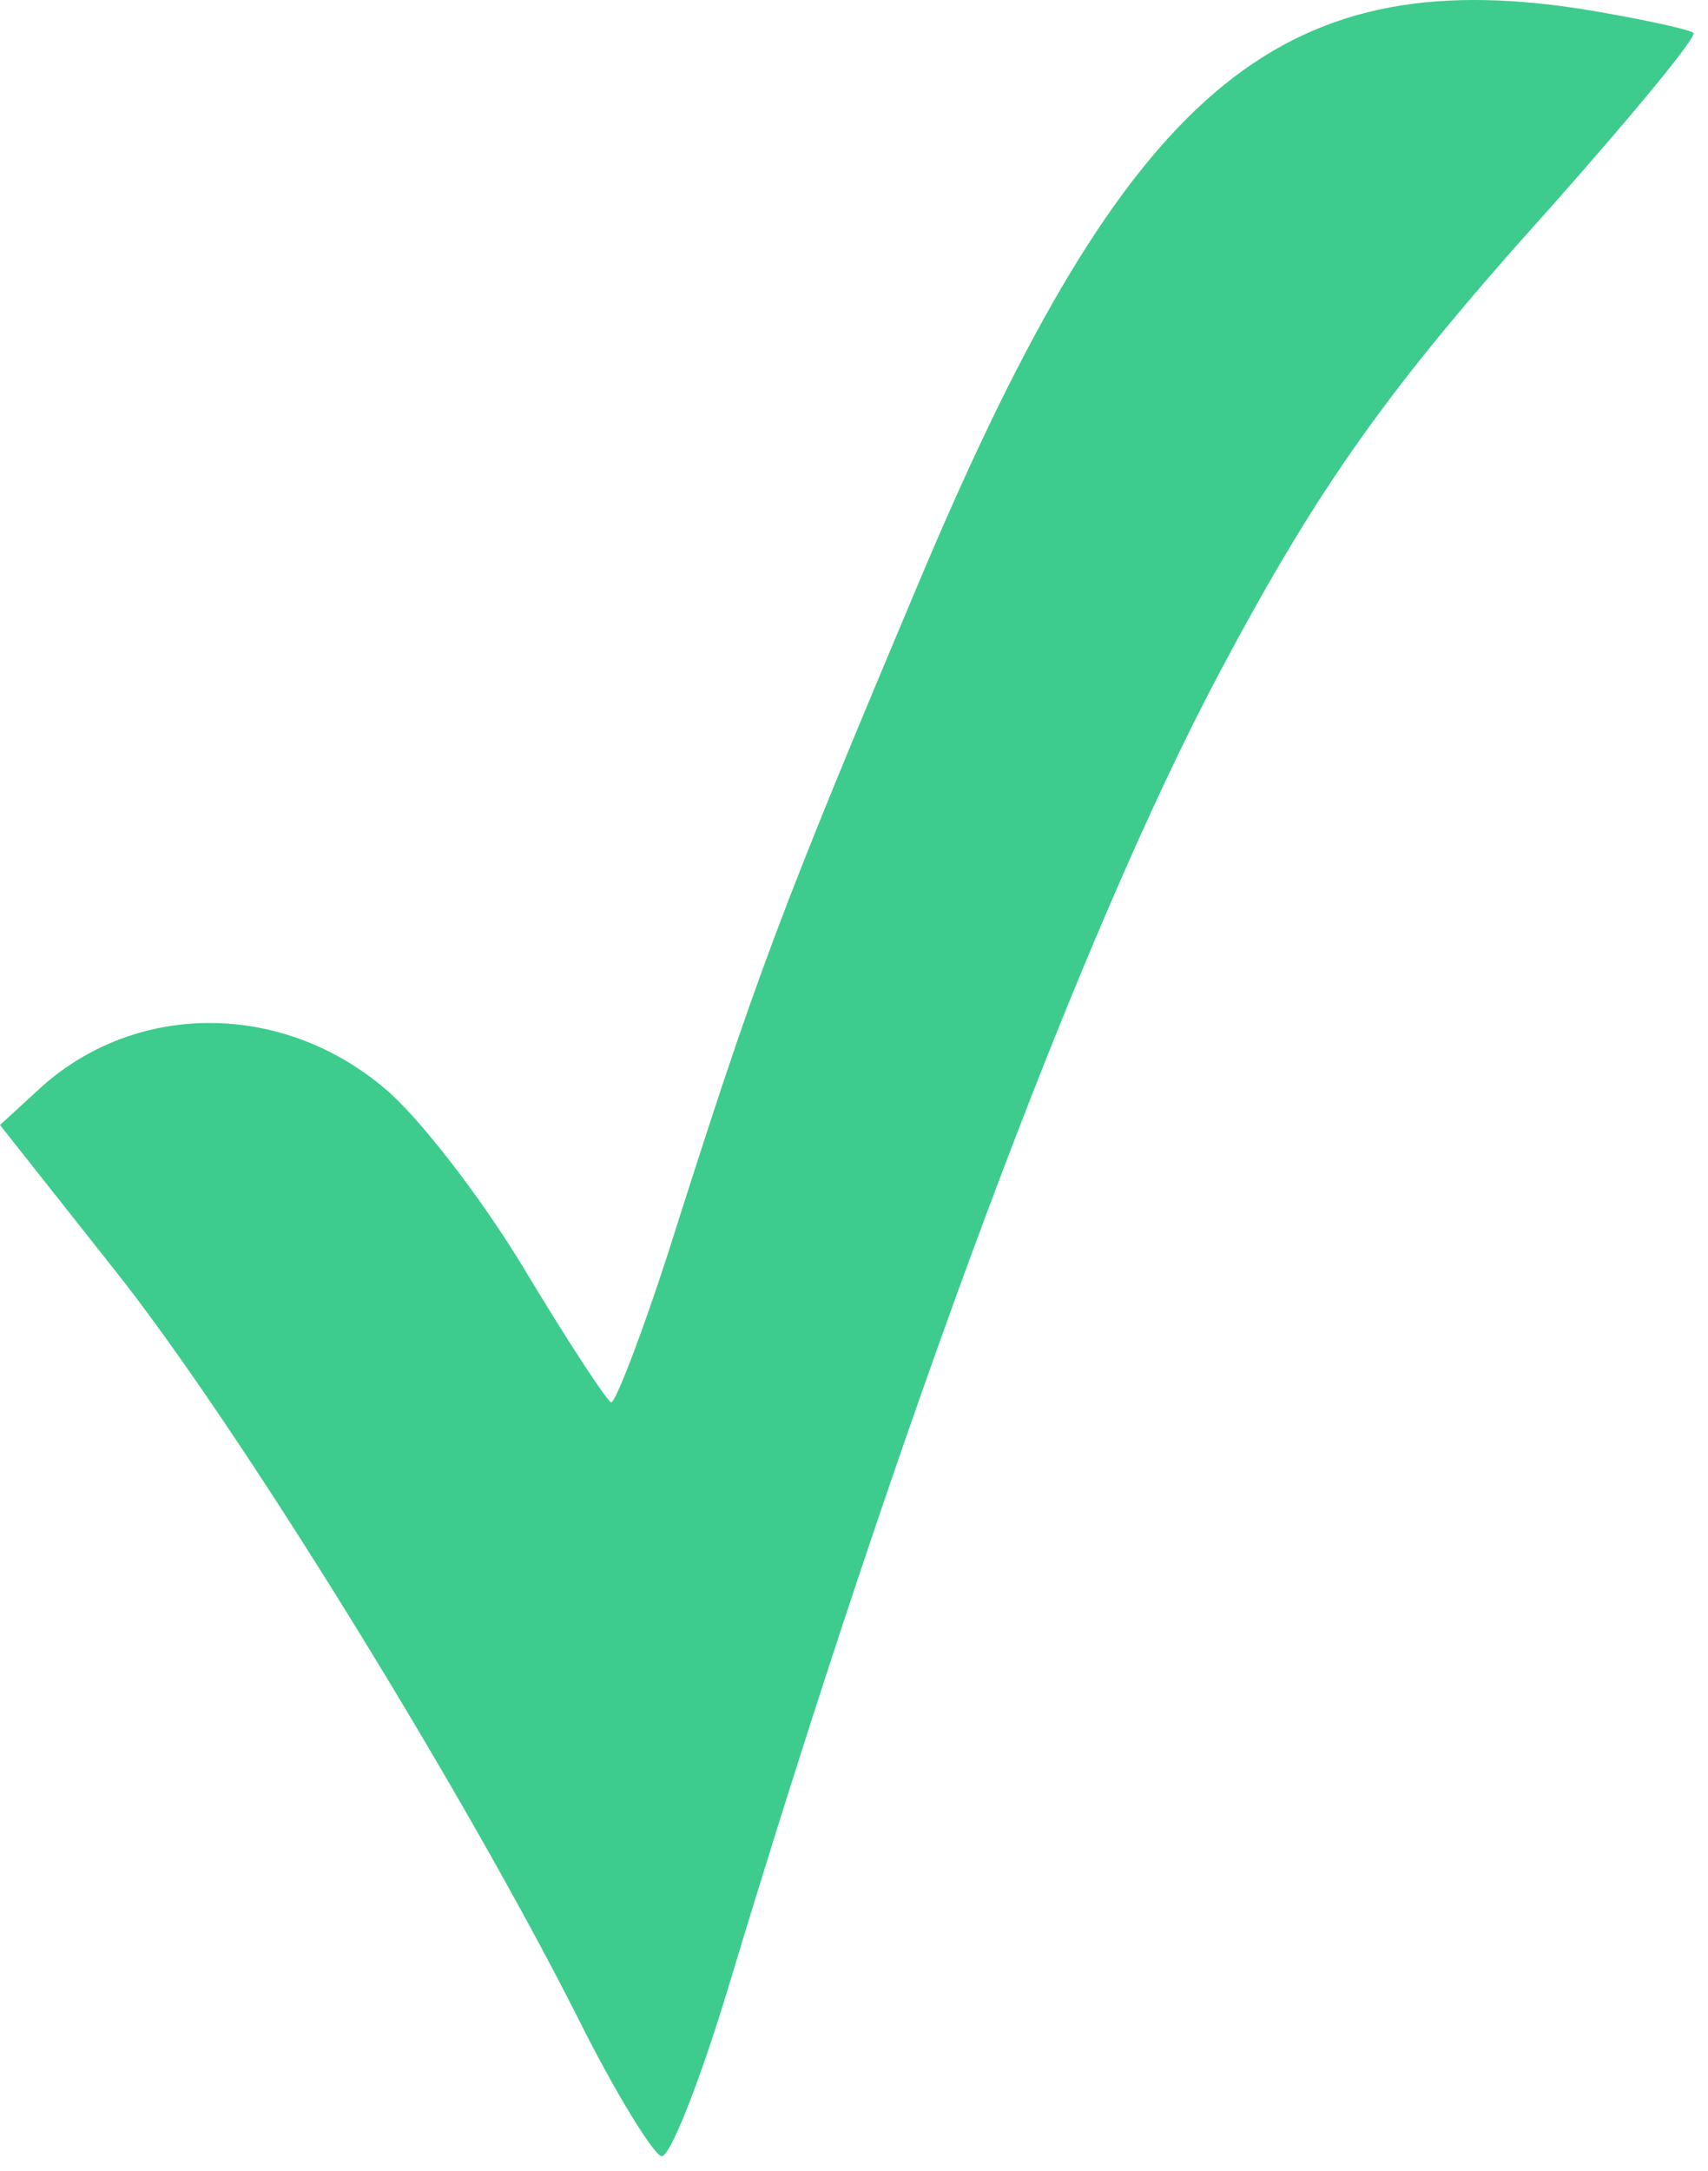 <svg width="111" height="141" viewBox="0 0 111 141" fill="none" xmlns="http://www.w3.org/2000/svg">
<path d="M37.465 130.887C29.859 115.887 15.305 92.345 7.418 82.449L0 73.074L2.723 70.574C8.92 65.053 18.31 65.053 24.977 70.678C27.136 72.449 31.268 77.762 34.084 82.449C36.901 87.137 39.437 90.991 39.718 91.095C40 91.095 41.69 86.72 43.38 81.512C49.202 63.178 50.61 59.428 60.094 36.928C73.239 5.991 83.005 -2.447 102.723 0.574C106.573 1.199 109.859 1.928 110.047 2.137C110.329 2.345 106.197 7.345 100.939 13.283C90.235 25.157 85.728 31.512 79.249 43.699C70.235 60.678 58.498 92.032 47.23 129.428C45.446 135.262 43.568 140.053 43.005 140.053C42.535 140.053 40 135.991 37.465 130.887Z" fill="#3DCC8D"/>
</svg>
